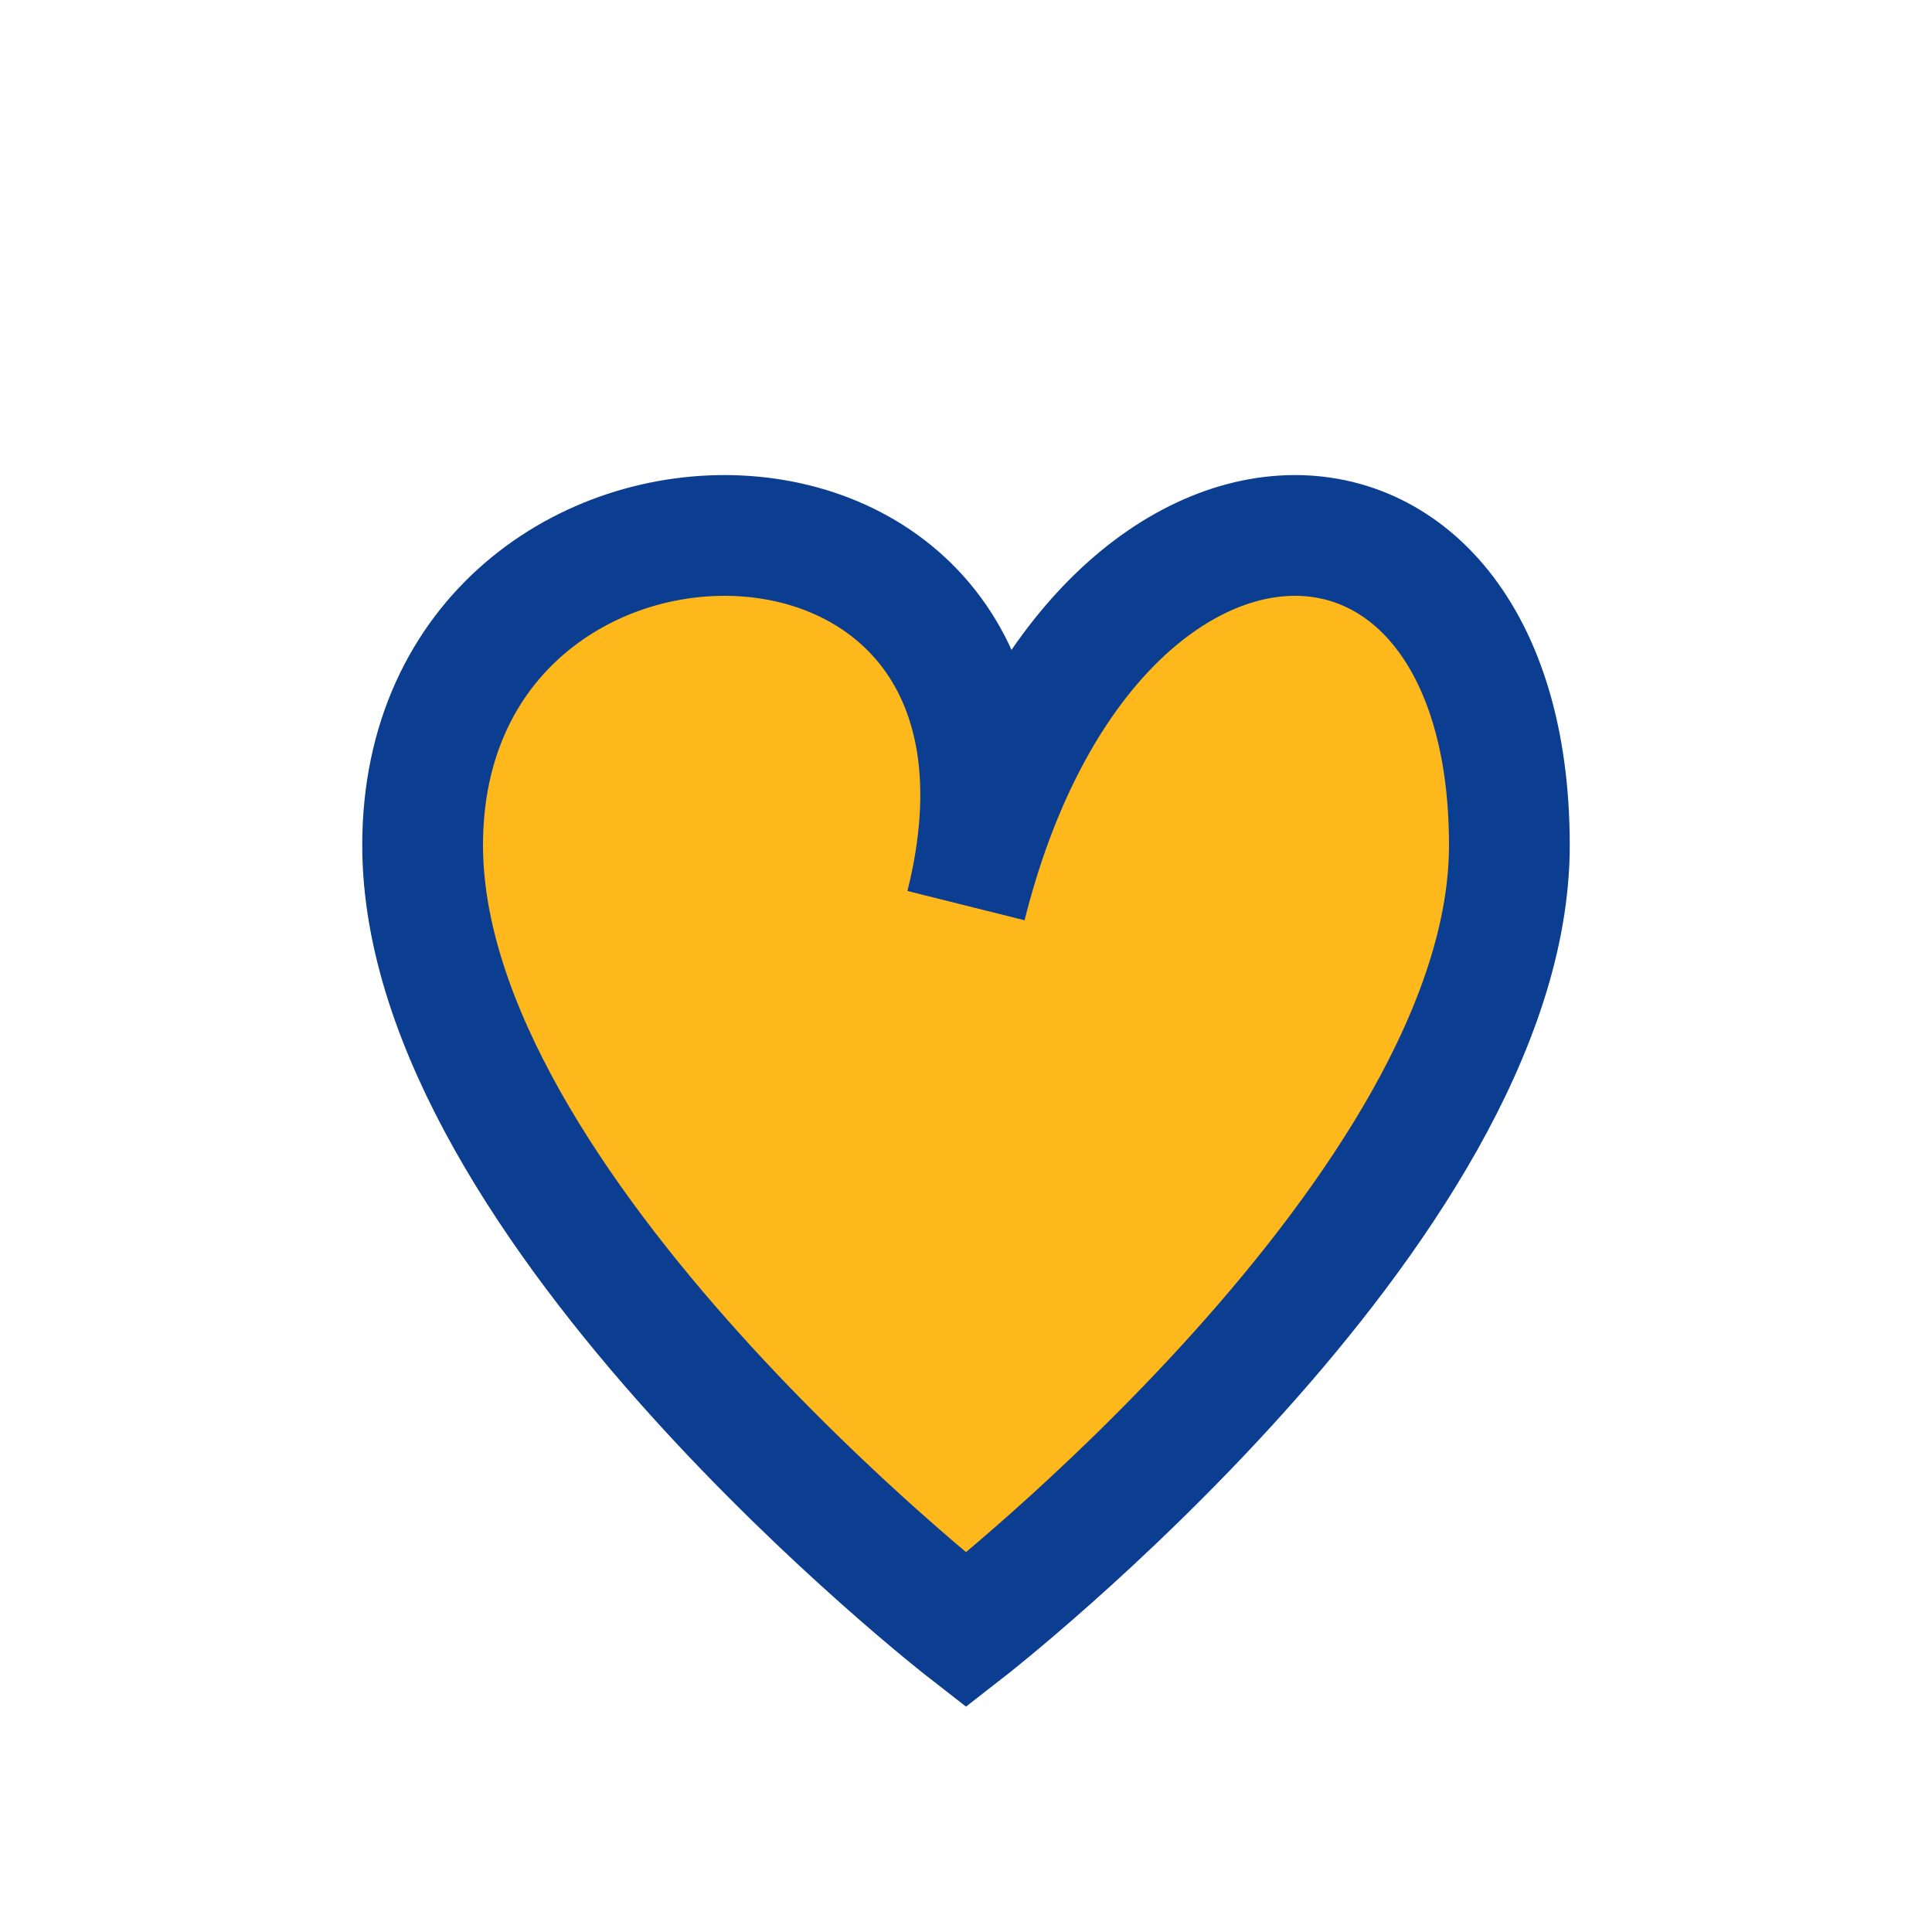 <?xml version="1.0" encoding="UTF-8"?>
<svg xmlns="http://www.w3.org/2000/svg" width="32" height="32" viewBox="0 0 32 32"><path d="M16 27s-9-7-9-13c0-7 11-7 9 1 2-8 9-8 9-1 0 6-9 13-9 13z" fill="#FFB81C" stroke="#0B3D91" stroke-width="2"/></svg>